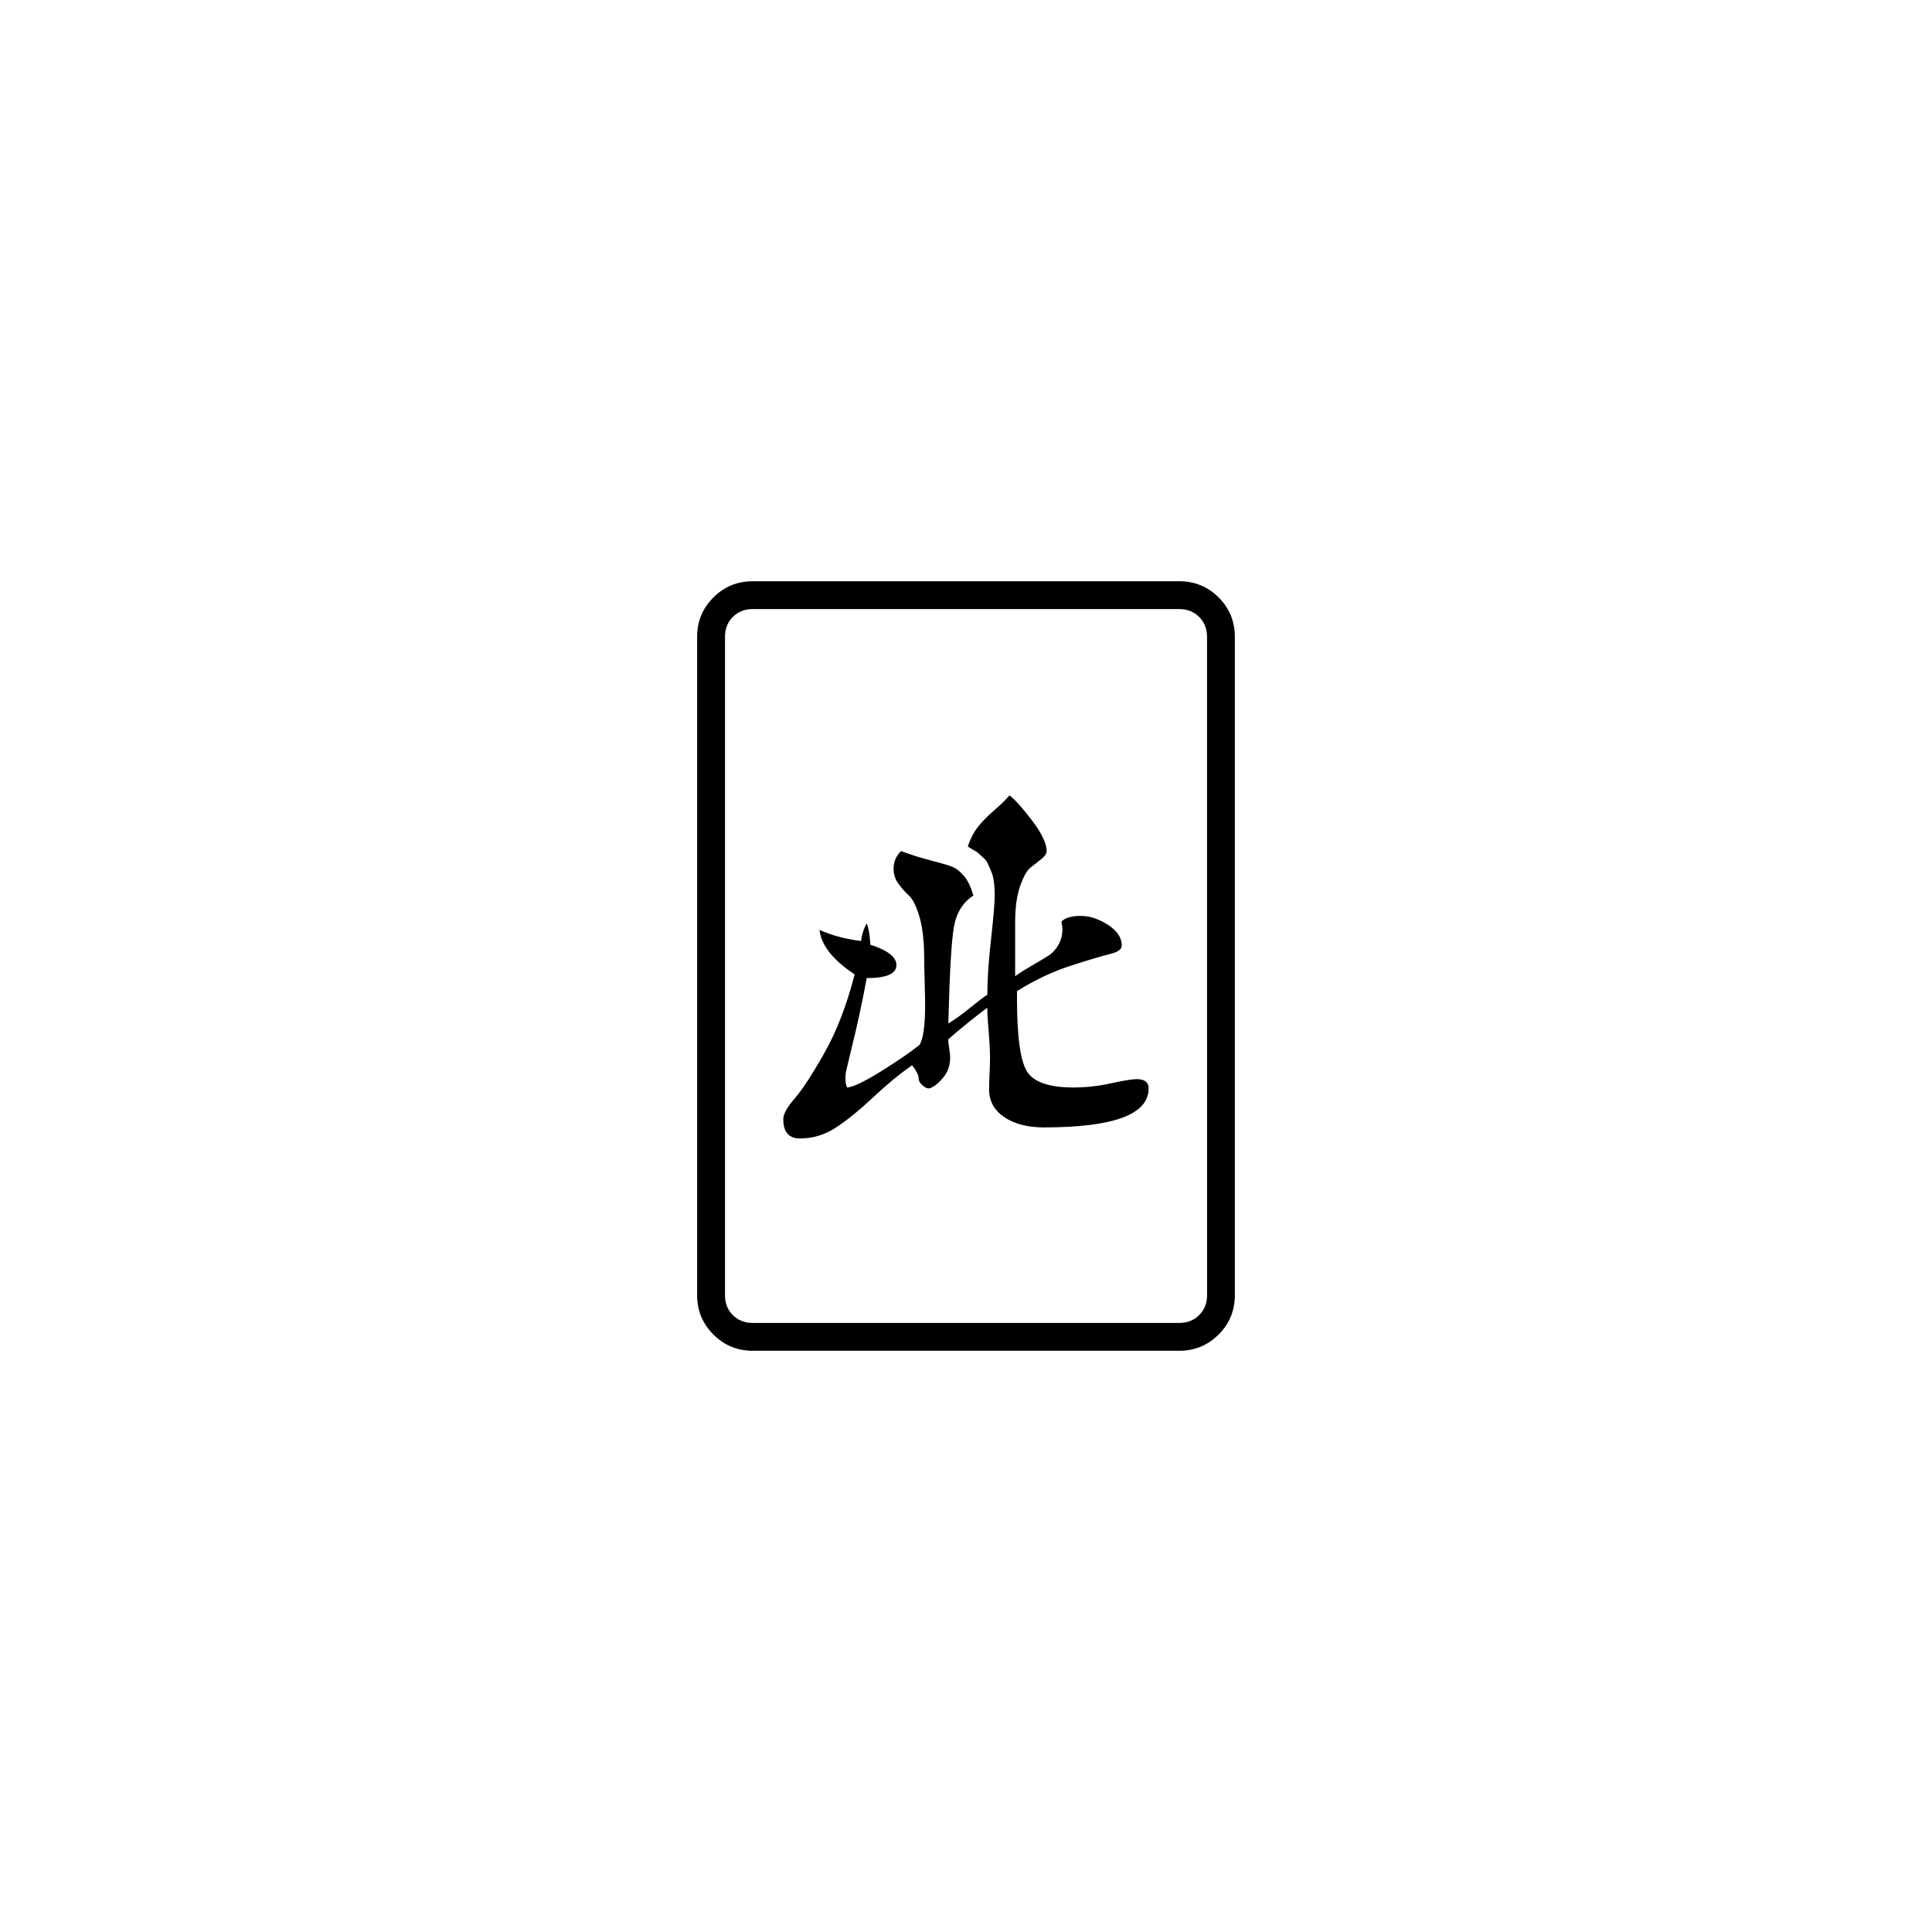 <?xml version="1.0" encoding="UTF-8"?>
<!-- Uploaded to: SVG Repo, www.svgrepo.com, Generator: SVG Repo Mixer Tools -->
<svg fill="#000000" width="800px" height="800px" version="1.1" viewBox="144 144 512 512" xmlns="http://www.w3.org/2000/svg">
 <g>
  <path d="m466.96 302.33c-2.879-2.856-6.352-4.297-10.438-4.297l-113.03 0.004c-4.094 0-7.578 1.434-10.438 4.297-2.867 2.867-4.309 6.344-4.309 10.438v174.45c0 4.082 1.434 7.578 4.309 10.438 2.856 2.867 6.34 4.309 10.438 4.309h113.02c4.082 0 7.555-1.434 10.438-4.309 2.867-2.856 4.297-6.352 4.297-10.438v-174.45c0-4.094-1.422-7.566-4.293-10.441zm-3.074 184.89c0 2.125-0.691 3.898-2.086 5.289-1.391 1.391-3.144 2.086-5.277 2.086h-113.03c-2.125 0-3.898-0.691-5.289-2.086-1.391-1.391-2.074-3.156-2.074-5.289v-174.45c0-2.121 0.68-3.887 2.074-5.273 1.387-1.391 3.156-2.09 5.289-2.09h113.02c2.125 0 3.887 0.691 5.277 2.09 1.387 1.379 2.086 3.144 2.086 5.273z"/>
  <path d="m445.21 429.98c-1.145 0-3.402 0.367-6.758 1.102-3.363 0.742-6.676 1.113-9.953 1.113-6.387 0-10.492-1.387-12.289-4.176-1.797-2.777-2.695-9.254-2.695-19.402v-1.969c4.746-2.949 9.531-5.207 14.371-6.766 4.824-1.551 8.27-2.57 10.32-3.07 2.051-0.496 3.07-1.238 3.07-2.215 0-2.121-1.227-3.969-3.691-5.535-2.453-1.551-4.824-2.336-7.113-2.336-2.465 0-4.176 0.492-5.148 1.469 0 0.336 0.012 0.656 0.105 0.984 0.082 0.336 0.125 0.656 0.125 0.984 0 1.641-0.367 3.074-1.102 4.309-0.742 1.227-1.562 2.125-2.465 2.707-0.902 0.57-2.328 1.434-4.297 2.57-1.98 1.156-3.531 2.133-4.664 2.957v-14.258c0-3.93 0.438-7.164 1.344-9.703 0.902-2.547 1.844-4.184 2.836-4.918 0.973-0.742 1.906-1.469 2.812-2.215 0.902-0.734 1.355-1.422 1.355-2.086 0-1.961-1.262-4.621-3.797-7.992-2.559-3.34-4.551-5.598-6.043-6.758-0.973 1.156-2.359 2.5-4.164 4.059-1.809 1.562-3.242 3.039-4.297 4.43-1.078 1.387-1.941 3.07-2.594 5.043 0.172 0.148 0.621 0.445 1.355 0.859 0.742 0.402 1.238 0.734 1.48 0.977 0.242 0.25 0.645 0.609 1.215 1.113 0.582 0.484 0.996 1.023 1.238 1.598 0.242 0.57 0.531 1.227 0.859 1.961 0.336 0.746 0.582 1.641 0.742 2.703 0.16 1.066 0.242 2.258 0.242 3.566 0 2.125-0.336 6.109-0.984 11.918-0.656 5.812-0.973 10.695-0.973 14.617-0.836 0.496-2.34 1.652-4.551 3.449-2.223 1.797-4.141 3.18-5.789 4.176 0.336-13.258 0.812-21.789 1.48-25.551 0.645-3.773 2.371-6.551 5.16-8.352-0.656-2.297-1.48-4.016-2.465-5.168-0.973-1.137-1.918-1.918-2.824-2.336-0.906-0.414-2.789-0.977-5.644-1.711-2.867-0.746-5.609-1.598-8.242-2.59-1.309 1.309-1.969 2.867-1.969 4.668 0 1.469 0.414 2.789 1.238 3.93 0.812 1.148 1.758 2.203 2.824 3.199 1.066 0.977 2.004 2.91 2.836 5.777 0.812 2.867 1.215 6.59 1.215 11.18 0 1.32 0.035 3.359 0.137 6.148 0.07 2.777 0.105 4.746 0.105 5.891 0 5.402-0.484 8.922-1.457 10.562-2.465 1.969-5.852 4.297-10.207 7.004-4.336 2.707-7.336 4.141-8.969 4.309-0.324-0.496-0.496-1.387-0.496-2.707 0-0.656 0.207-1.809 0.621-3.438 0.402-1.641 1.102-4.551 2.086-8.727 0.984-4.164 1.969-8.887 2.949-14.129 5.242 0 7.867-1.133 7.867-3.441 0-2.125-2.316-3.922-6.894-5.398-0.16-2.617-0.484-4.508-0.973-5.656-0.824 1.477-1.32 3.039-1.48 4.668-4.082-0.484-7.773-1.477-11.051-2.949 0.484 4.102 3.609 8.027 9.336 11.797-2.125 8.207-4.793 15.113-7.996 20.77-3.18 5.656-5.801 9.664-7.844 12.043-2.051 2.371-3.082 4.211-3.082 5.523 0 3.438 1.469 5.148 4.418 5.148 3.277 0 6.352-0.887 9.211-2.684 2.856-1.809 6.227-4.516 10.066-8.109 3.852-3.598 7.336-6.469 10.449-8.598 1.145 1.469 1.723 2.613 1.723 3.426 0 0.656 0.324 1.285 0.984 1.844 0.656 0.594 1.227 0.863 1.711 0.863 0.996-0.16 2.176-1.02 3.578-2.582 1.387-1.551 2.086-3.402 2.086-5.535 0-0.645-0.082-1.469-0.242-2.453-0.172-0.984-0.254-1.797-0.254-2.465 3.762-3.266 7.211-6.043 10.332-8.34 0 1.309 0.117 3.391 0.363 6.262 0.242 2.875 0.363 5.207 0.363 7.004 0 0.984-0.035 2.34-0.117 4.062-0.082 1.723-0.125 3.144-0.125 4.297 0 3.121 1.355 5.574 4.062 7.383 2.707 1.797 6.18 2.695 10.438 2.695 18.516 0 27.773-3.438 27.773-10.32 0.004-1.656-1.066-2.481-3.188-2.481z"/>
 </g>
</svg>